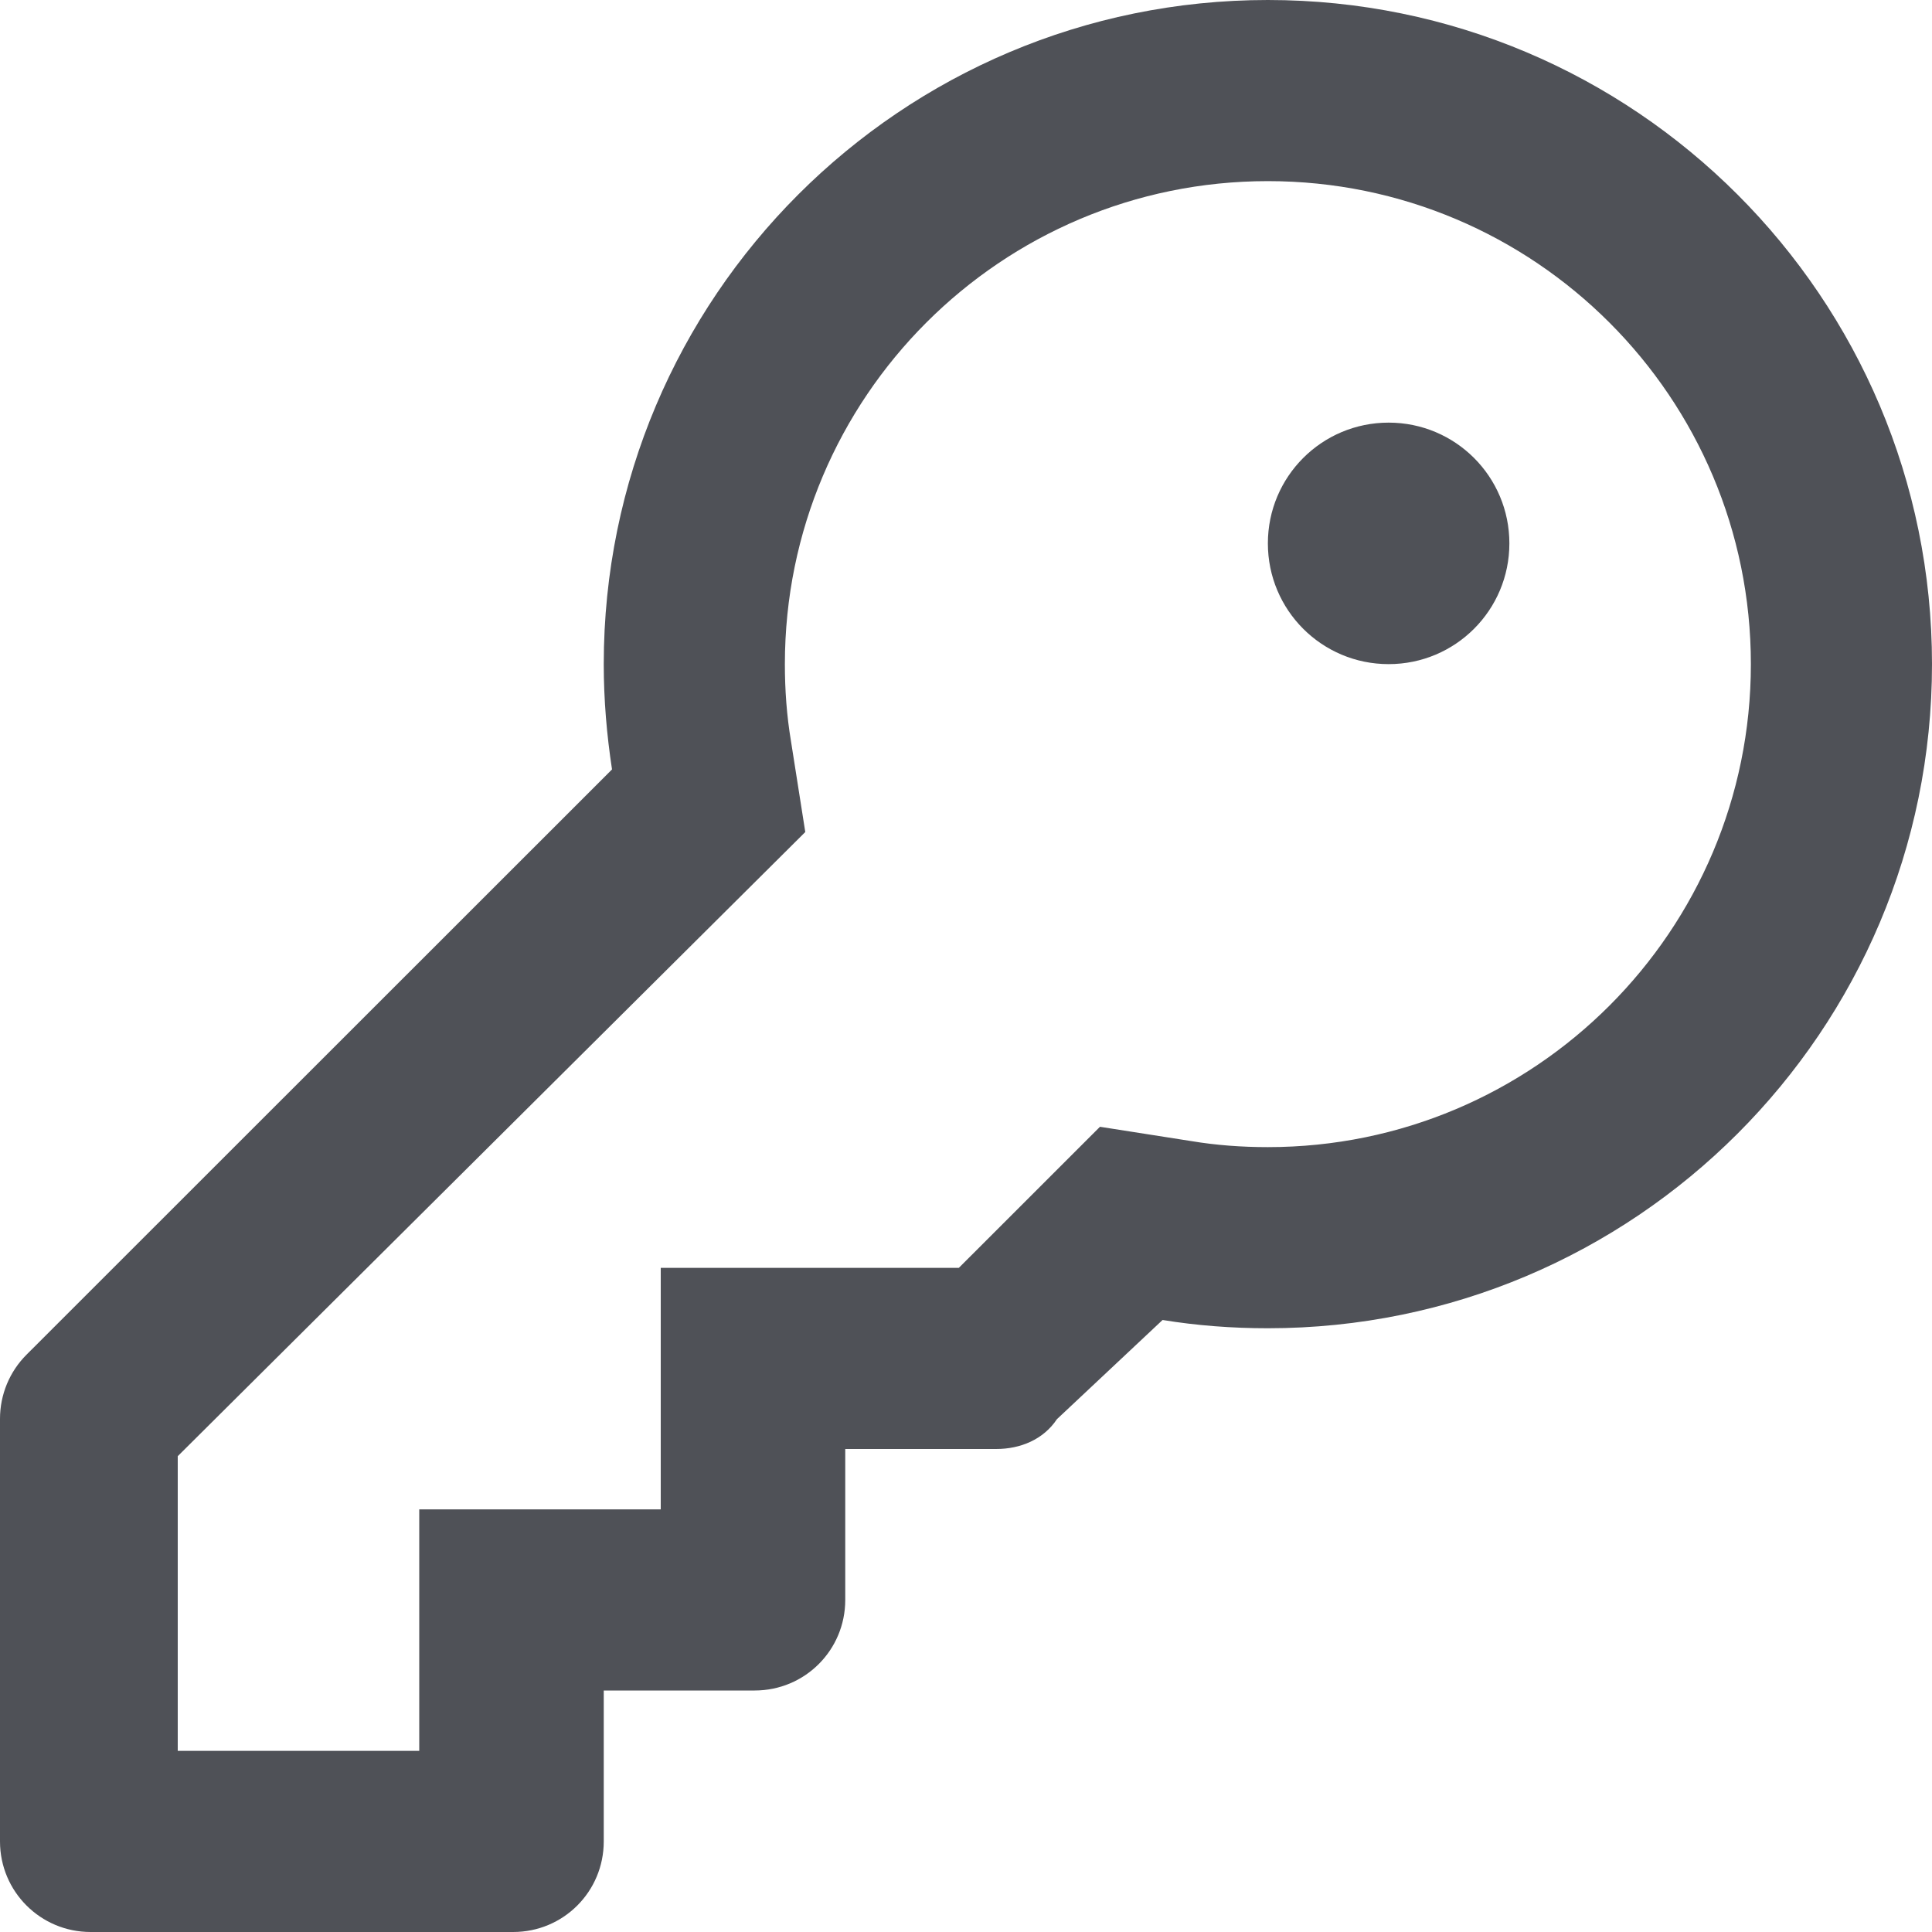 <svg width="32" height="32" viewBox="0 0 32 32" fill="none" xmlns="http://www.w3.org/2000/svg">
<path d="M21 9C21 7.894 21.894 7 23 7C24.106 7 25 7.894 25 9C25 10.106 24.106 11 23 11C21.894 11 21 10.106 21 9ZM21 22C20.406 22 19.825 21.956 19.256 21.863L17.506 23.506C17.281 23.844 16.9 24 16.5 24H14V26.5C14 27.331 13.331 28 12.5 28H10V30.5C10 31.331 9.331 32 8.5 32H1.5C0.672 32 0 31.331 0 30.5V23.5C0 23.1 0.158 22.719 0.439 22.438L10.137 12.744C10.05 12.175 10 11.594 10 11C10 4.925 14.925 0 21 0C27.075 0 32 4.925 32 11C32 17.075 27.075 22 21 22ZM21 19C25.419 19 29 15.419 29 11C29 6.581 25.419 3 21 3C16.581 3 13 6.581 13 11C13 11.431 13.031 11.856 13.1 12.269L13.338 13.781L2.944 24.119V29H6.944V25H10.944V21H15.881L18.219 18.663L19.731 18.9C20.144 18.969 20.569 19 21 19Z" fill="#4F5157"/>
</svg>
